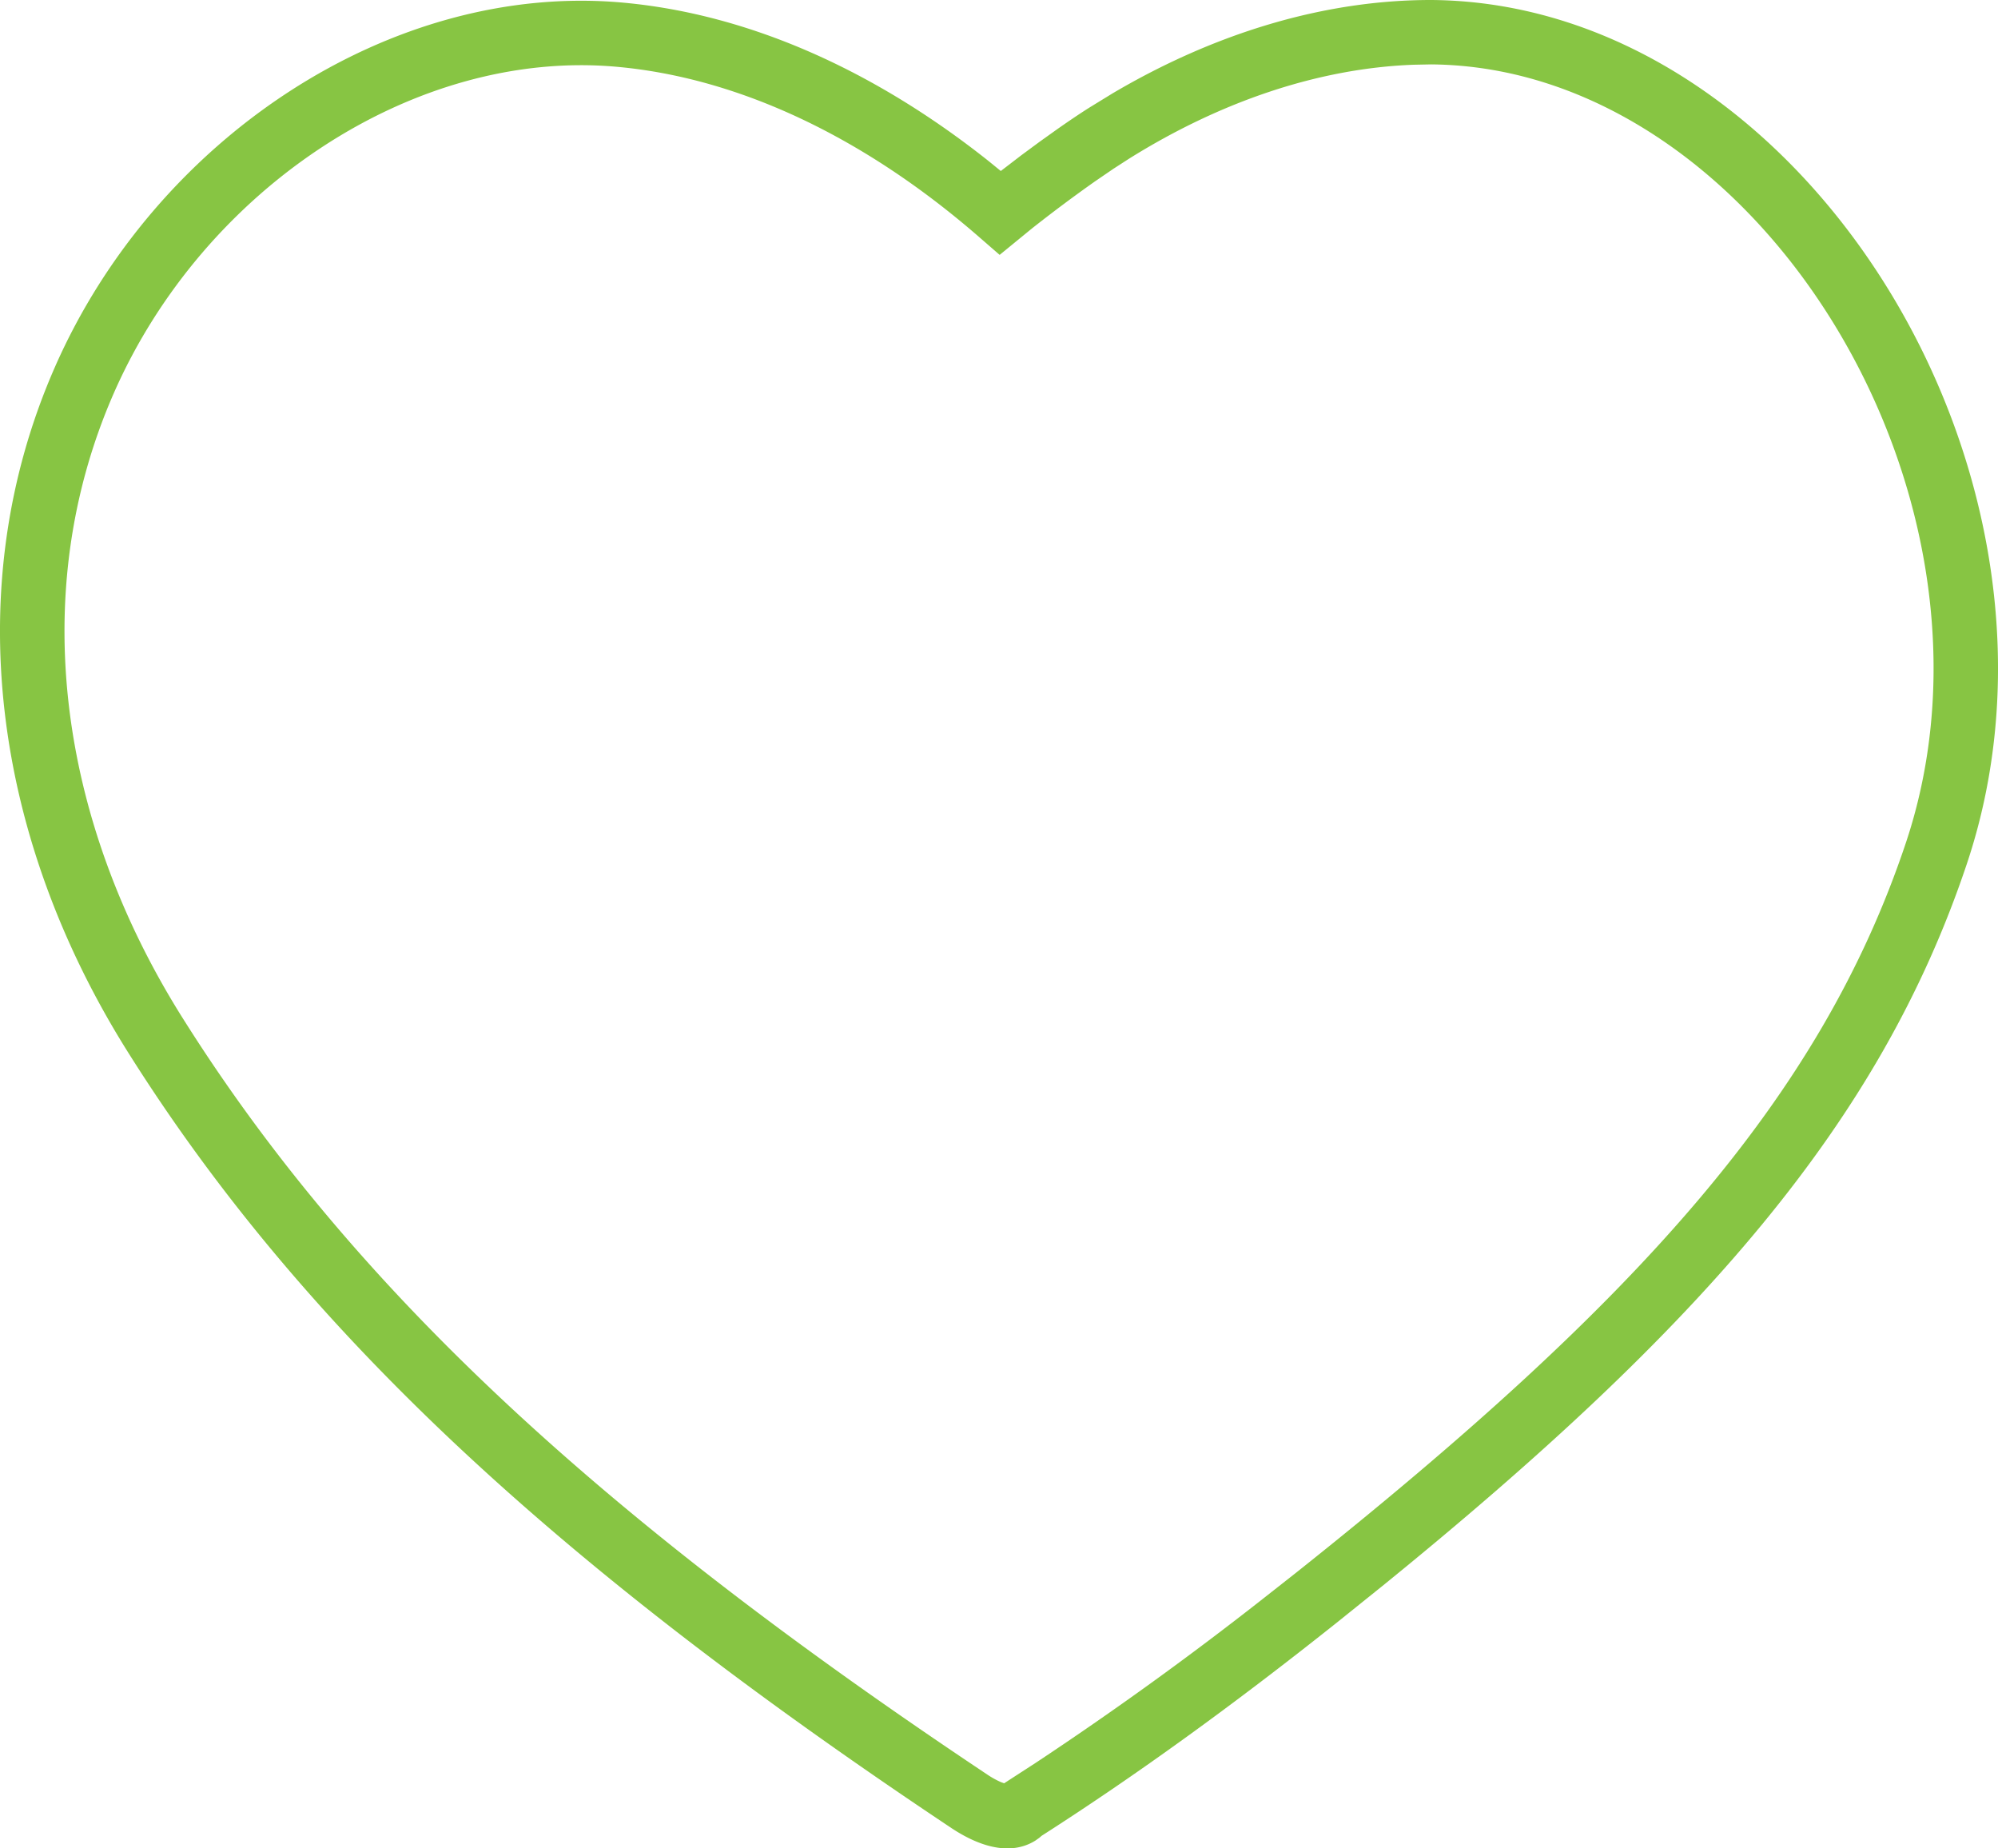 <svg xmlns="http://www.w3.org/2000/svg" width="40" height="37" viewBox="0 0 40 37"><g><g><path fill="#87c543" d="M28.297 1.296l.354-.007c6.548.053 11.824 8.658 9.502 15.59-1.705 5.09-5.368 9.164-12.2 14.598l-.674.53a69.318 69.318 0 0 1-4.544 3.28l-.633.41-.064-.024a1.735 1.735 0 0 1-.278-.155C12.216 30.49 7.13 25.903 3.653 20.373 1.164 16.415.537 11.84 2.278 7.871 4.077 3.772 8.303.967 12.36 1.338c2.48.226 4.985 1.443 7.24 3.405l.413.359.643-.526a28.923 28.923 0 0 1 1.274-.951l.363-.248.31-.2c1.833-1.146 3.793-1.81 5.695-1.881zM28.66 0c-2.15-.003-4.341.663-6.383 1.867l-.452.277-.054.034c-.188.12-.381.251-.58.39l-.373.266-.37.273-.412.316-.233-.19C17.522 1.418 15.01.285 12.477.053c-4.639-.423-9.37 2.717-11.38 7.3C-.83 11.744-.142 16.76 2.56 21.059c3.593 5.714 8.803 10.412 16.486 15.533.67.444 1.248.521 1.68.253l.081-.057.046-.04c1.921-1.23 3.858-2.635 5.903-4.262l.916-.736c6.432-5.22 9.979-9.308 11.705-14.46C41.963 9.565 36.135.06 28.659 0z"/></g></g></svg>